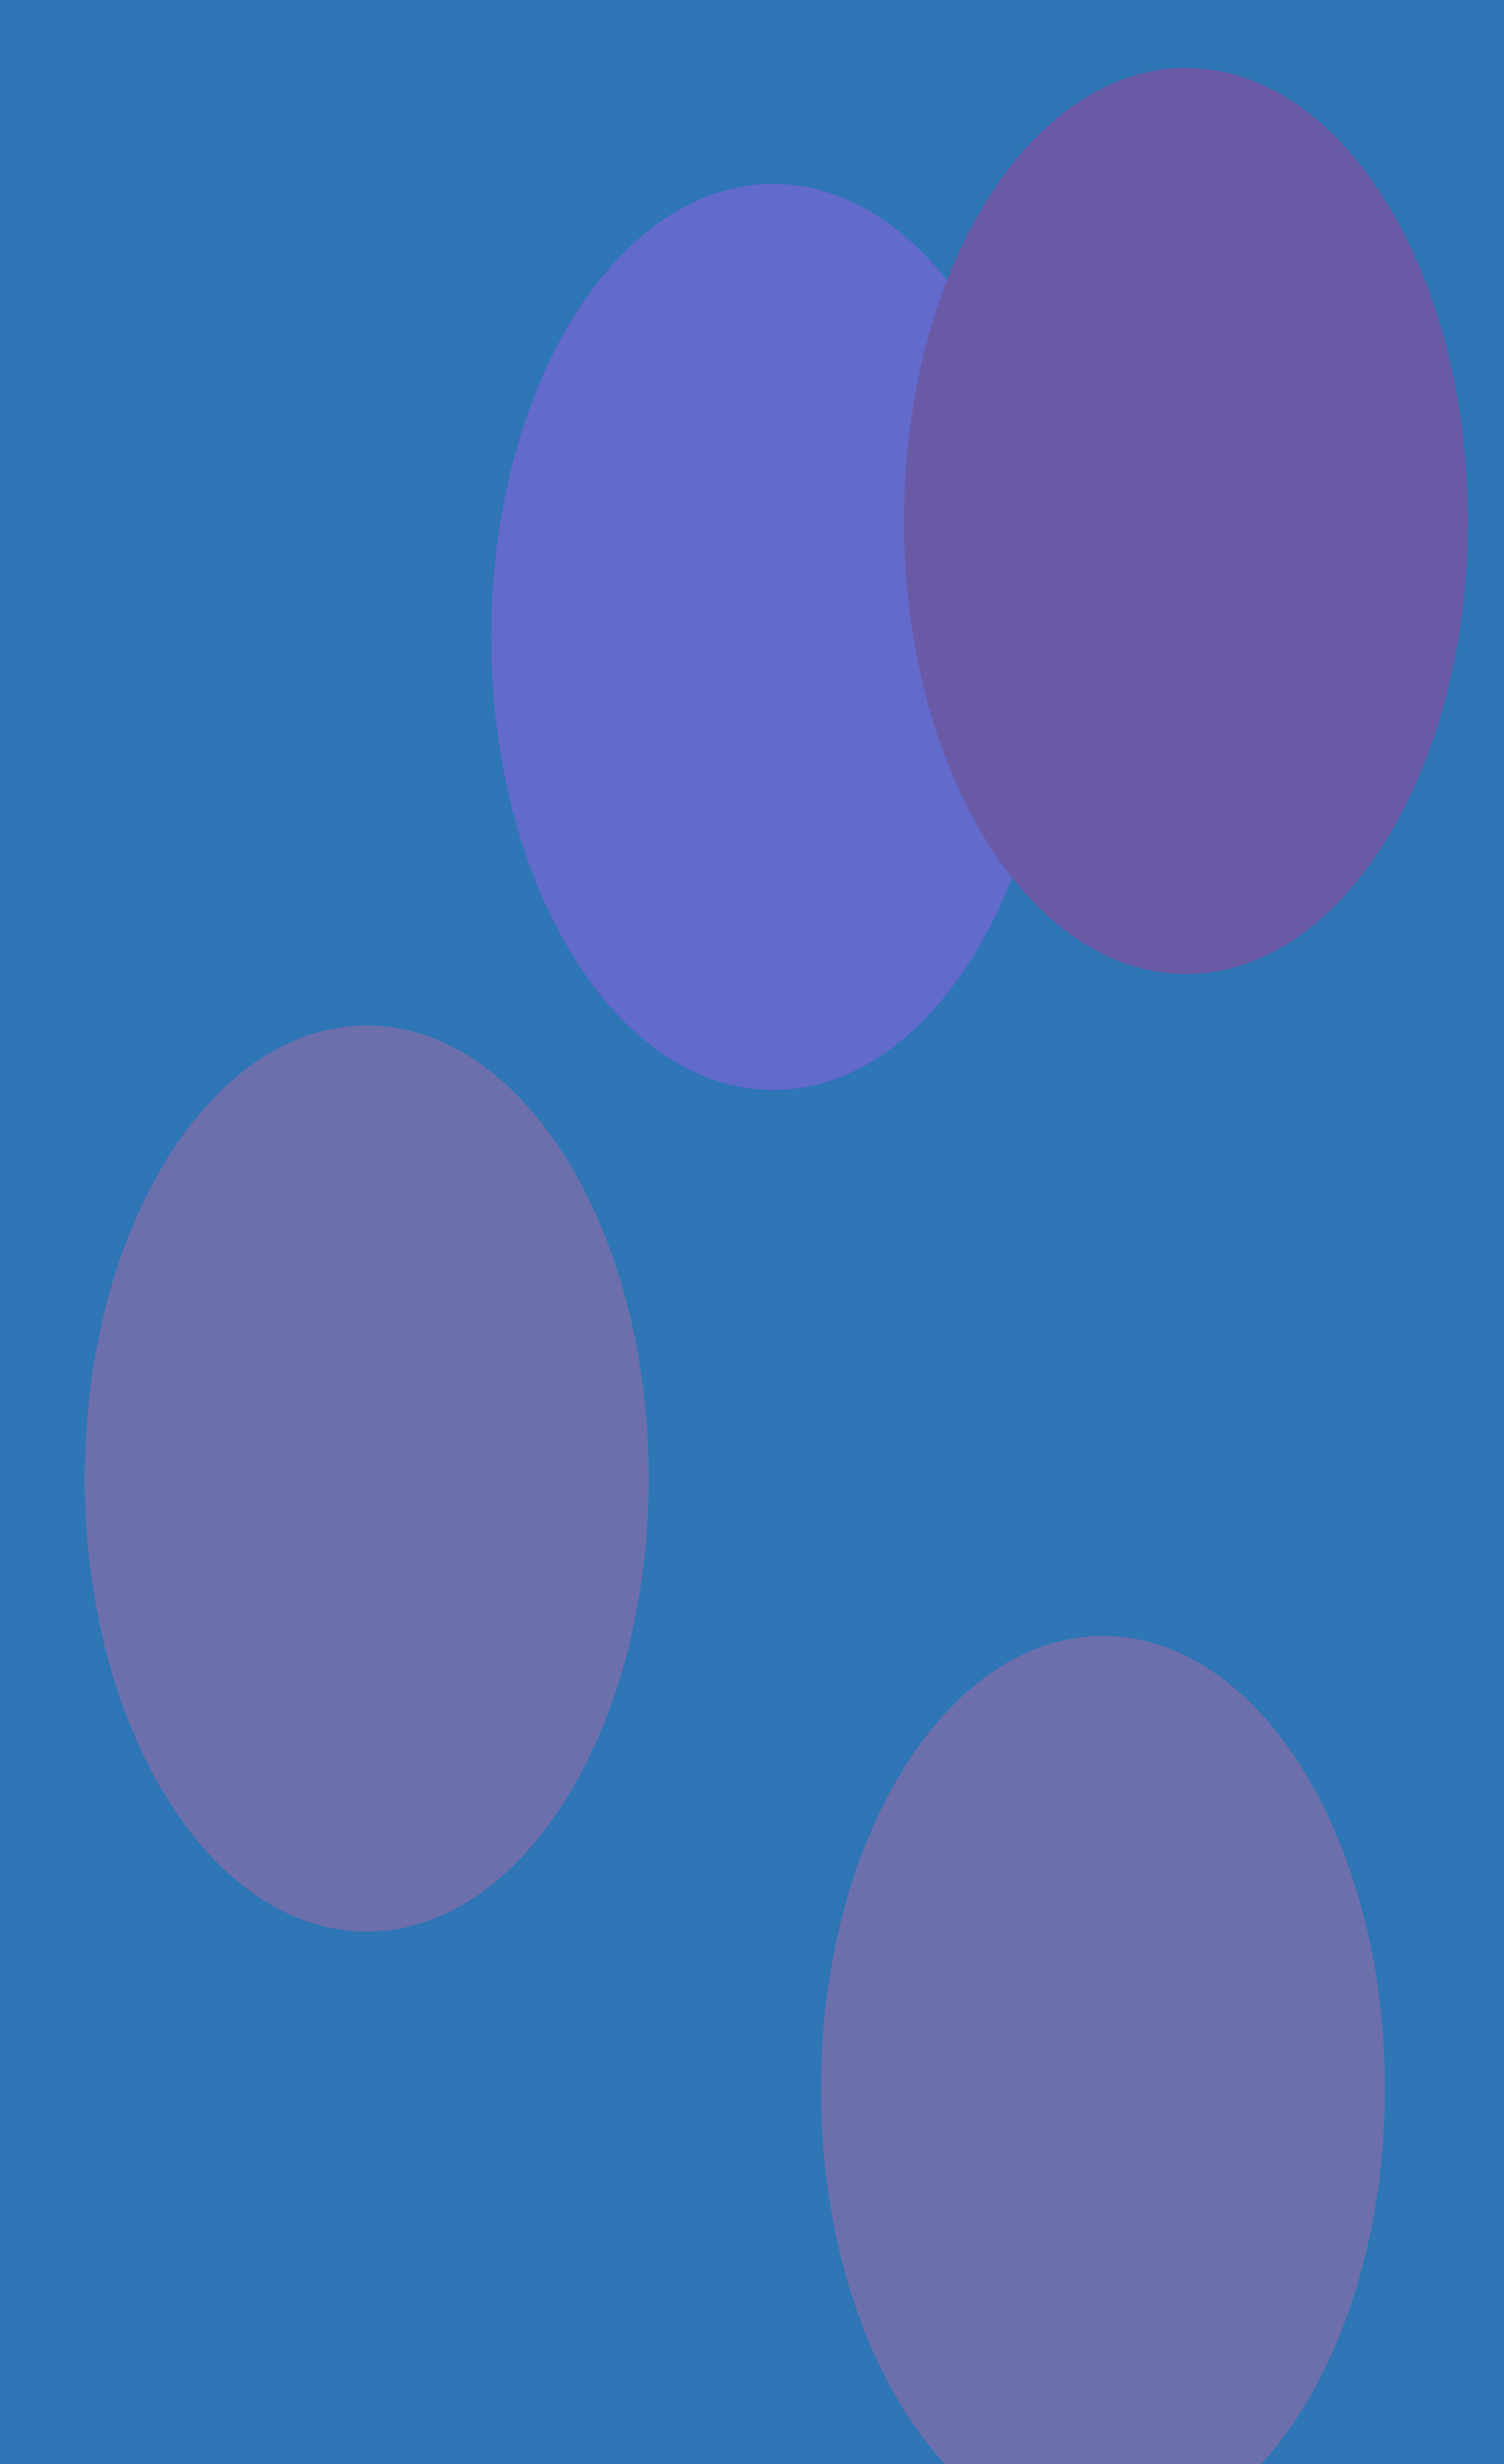 <svg width="1920" height="3145" viewBox="0 0 1920 3145" fill="none" xmlns="http://www.w3.org/2000/svg">
<g clip-path="url(#clip0_301_19459)">
<rect width="1920" height="3145" fill="#1868AE" fill-opacity="0.9"/>
<g opacity="0.3">
<g filter="url(#filter0_f_301_19459)">
<path d="M468.184 2465.44C667.006 2465.44 828.184 2206.55 828.184 1887.19C828.184 1567.83 667.006 1308.94 468.184 1308.94C269.361 1308.94 108.184 1567.83 108.184 1887.19C108.184 2206.55 269.361 2465.44 468.184 2465.44Z" fill="#FF5E92"/>
<path d="M1408 3244.5C1606.82 3244.5 1768 2985.61 1768 2666.25C1768 2346.89 1606.82 2088 1408 2088C1209.18 2088 1048 2346.89 1048 2666.25C1048 2985.61 1209.18 3244.5 1408 3244.5Z" fill="#FF5E92"/>
<path d="M986.984 1391.25C1185.81 1391.25 1346.98 1132.35 1346.98 812.996C1346.98 493.637 1185.81 234.746 986.984 234.746C788.162 234.746 626.984 493.637 626.984 812.996C626.984 1132.35 788.162 1391.25 986.984 1391.25Z" fill="#DF4CFE"/>
<path d="M1514 1243.24C1712.82 1243.24 1874 984.347 1874 664.988C1874 345.63 1712.82 86.738 1514 86.738C1315.18 86.738 1154 345.63 1154 664.988C1154 984.347 1315.18 1243.24 1514 1243.24Z" fill="#F91880"/>
</g>
</g>
</g>
<defs>
<filter id="filter0_f_301_19459" x="-501.416" y="-522.862" width="2985.02" height="4376.96" filterUnits="userSpaceOnUse" color-interpolation-filters="sRGB">
<feFlood flood-opacity="0" result="BackgroundImageFix"/>
<feBlend mode="normal" in="SourceGraphic" in2="BackgroundImageFix" result="shape"/>
<feGaussianBlur stdDeviation="304.8" result="effect1_foregroundBlur_301_19459"/>
</filter>
<clipPath id="clip0_301_19459">
<rect width="1920" height="3145" fill="white"/>
</clipPath>
</defs>
</svg>
